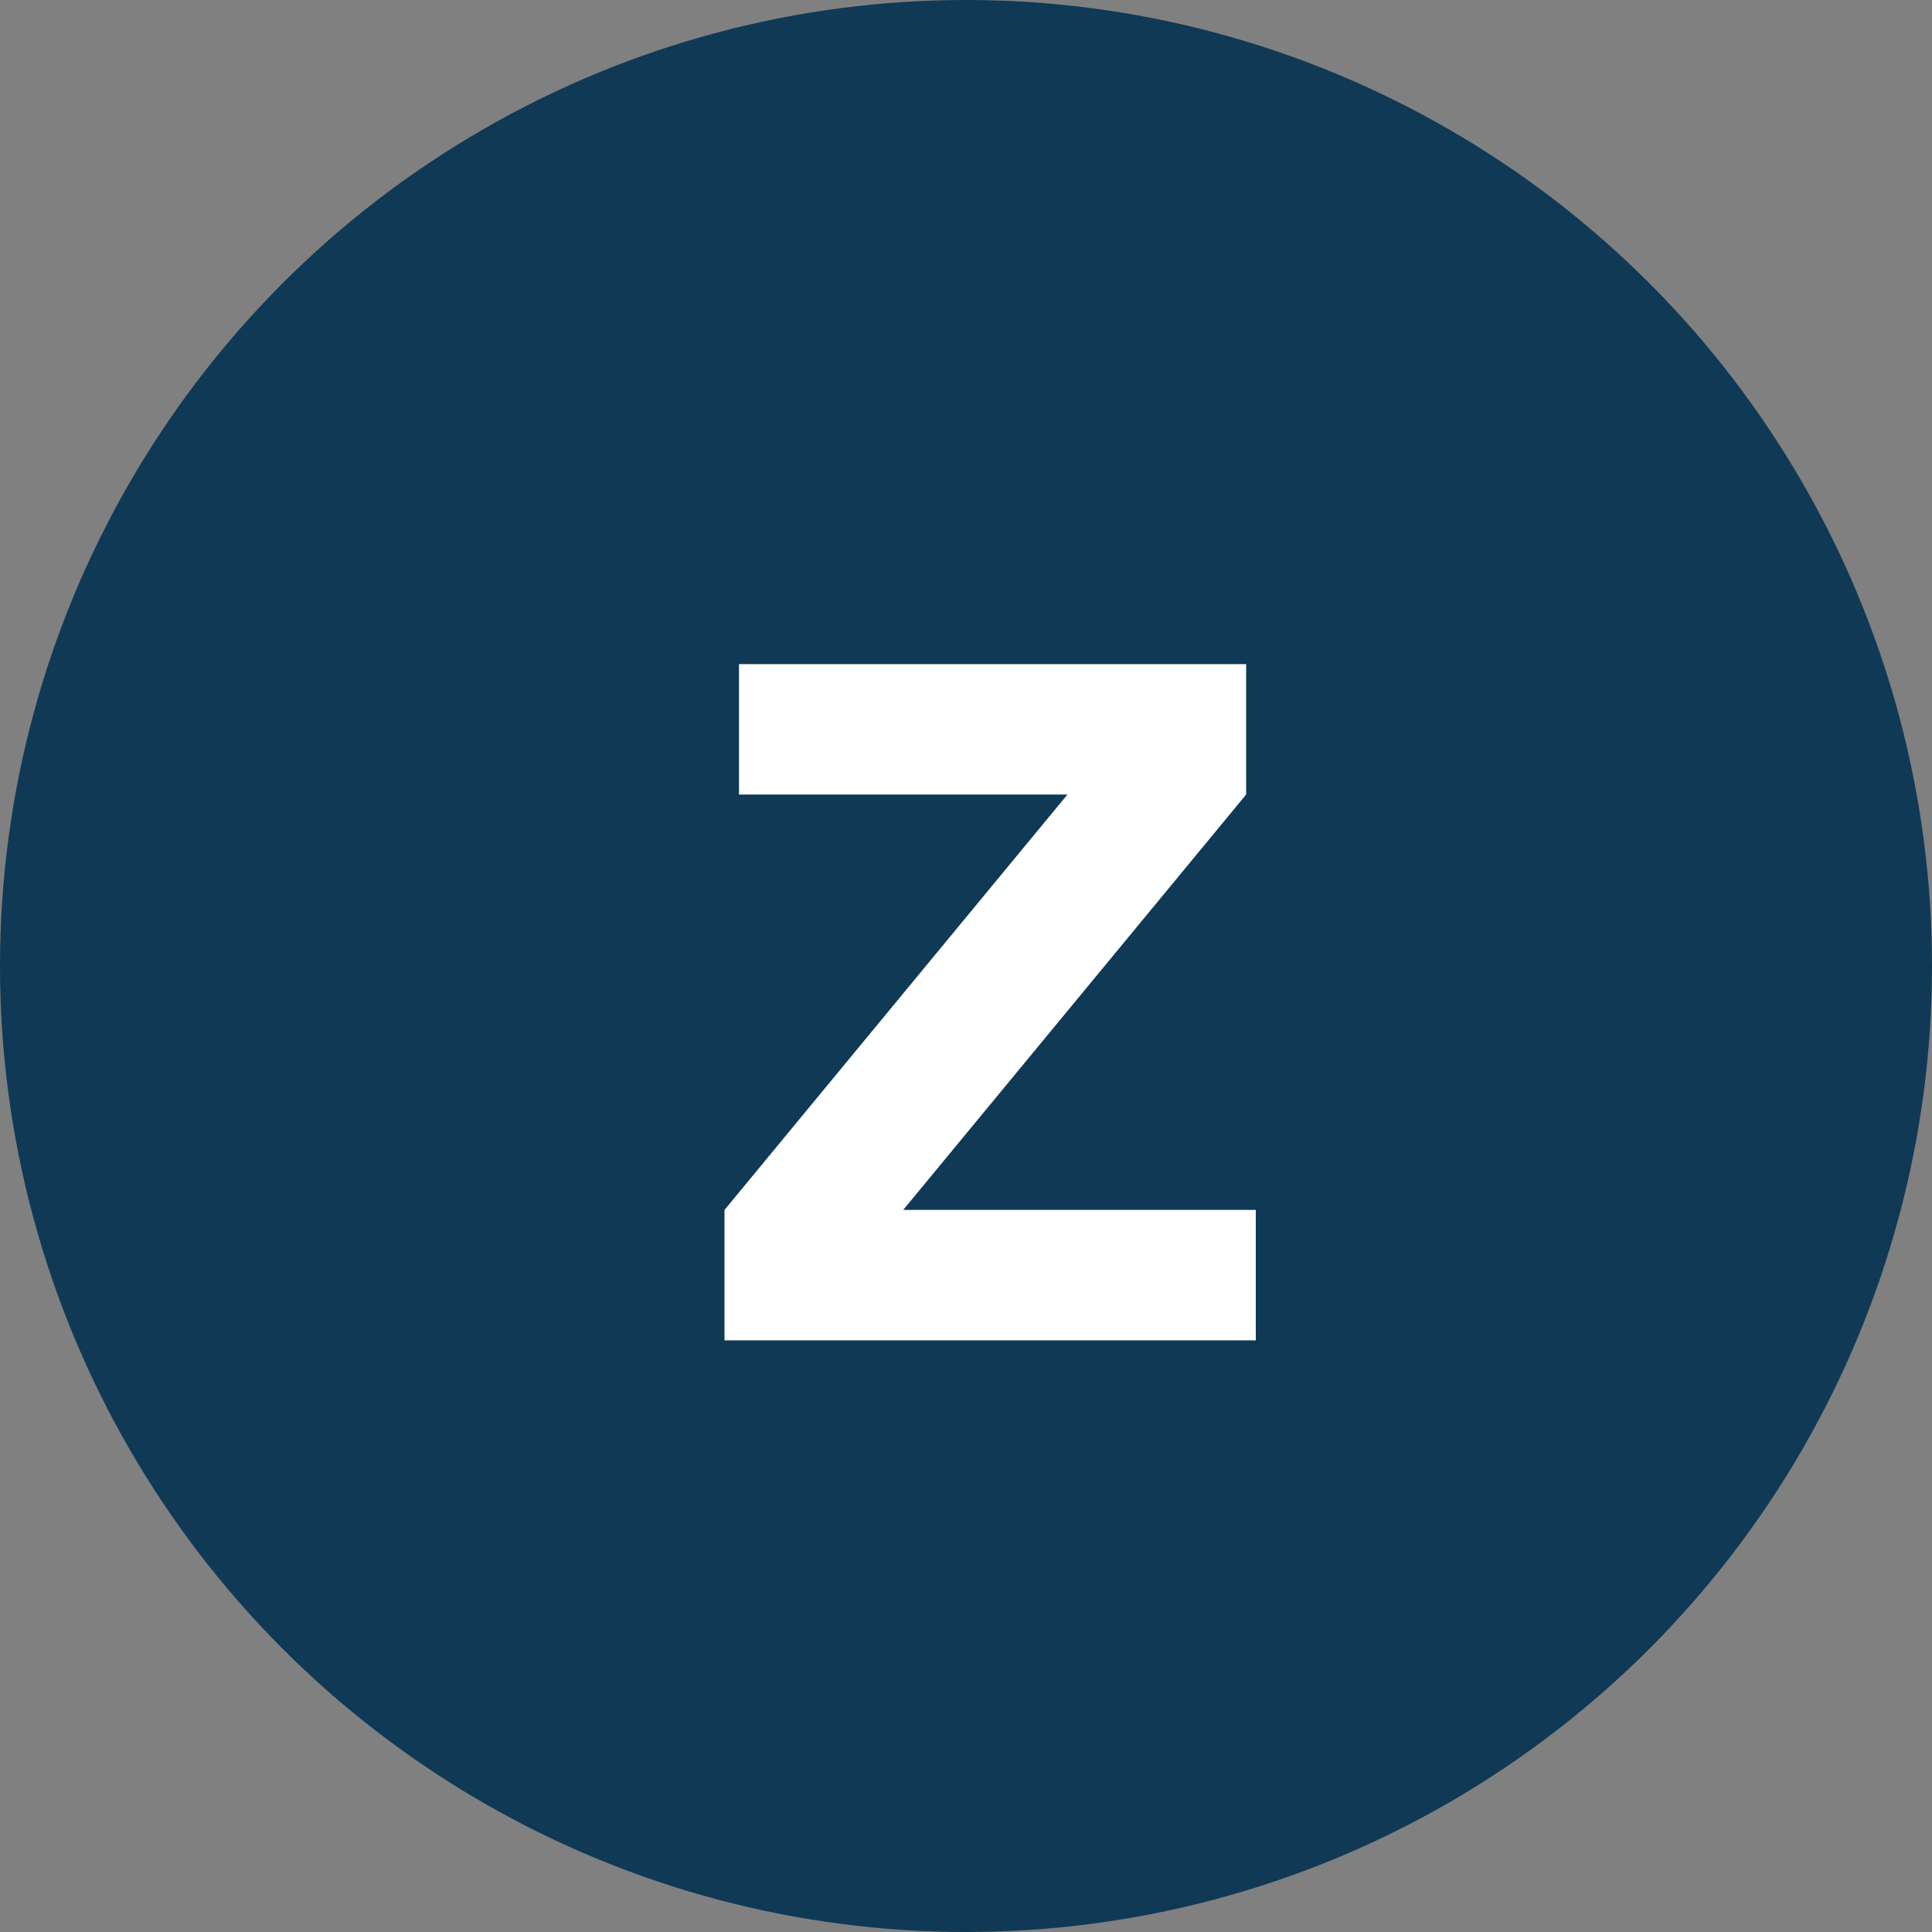 <?xml version="1.0" encoding="UTF-8"?>
<svg width="32px" height="32px" viewBox="0 0 32 32" version="1.1" xmlns="http://www.w3.org/2000/svg" xmlns:xlink="http://www.w3.org/1999/xlink">
    <rect x="0" y="0" width="32" height="32" fill="#808080" stroke="none"/>
    <!-- Generator: Sketch 62 (91390) - https://sketch.com -->
    <title>Stock Tickers / Z / _Z</title>
    <desc>Created with Sketch.</desc>
    <g id="Stock-Tickers-/-Z-/-_Z" stroke="none" stroke-width="1" fill="none" fill-rule="evenodd">
        <g id="Ticker">
            <circle id="Background" fill="#103955" fill-rule="nonzero" cx="16" cy="16" r="16"></circle>
            <polygon id="Z" fill="#FFFFFF" points="17.68 13.16 12.24 13.16 12.24 11 20.64 11 20.64 13.16 14.96 20.04 20.8 20.04 20.8 22.2 12 22.2 12 20.04"></polygon>
        </g>
    </g>
</svg>